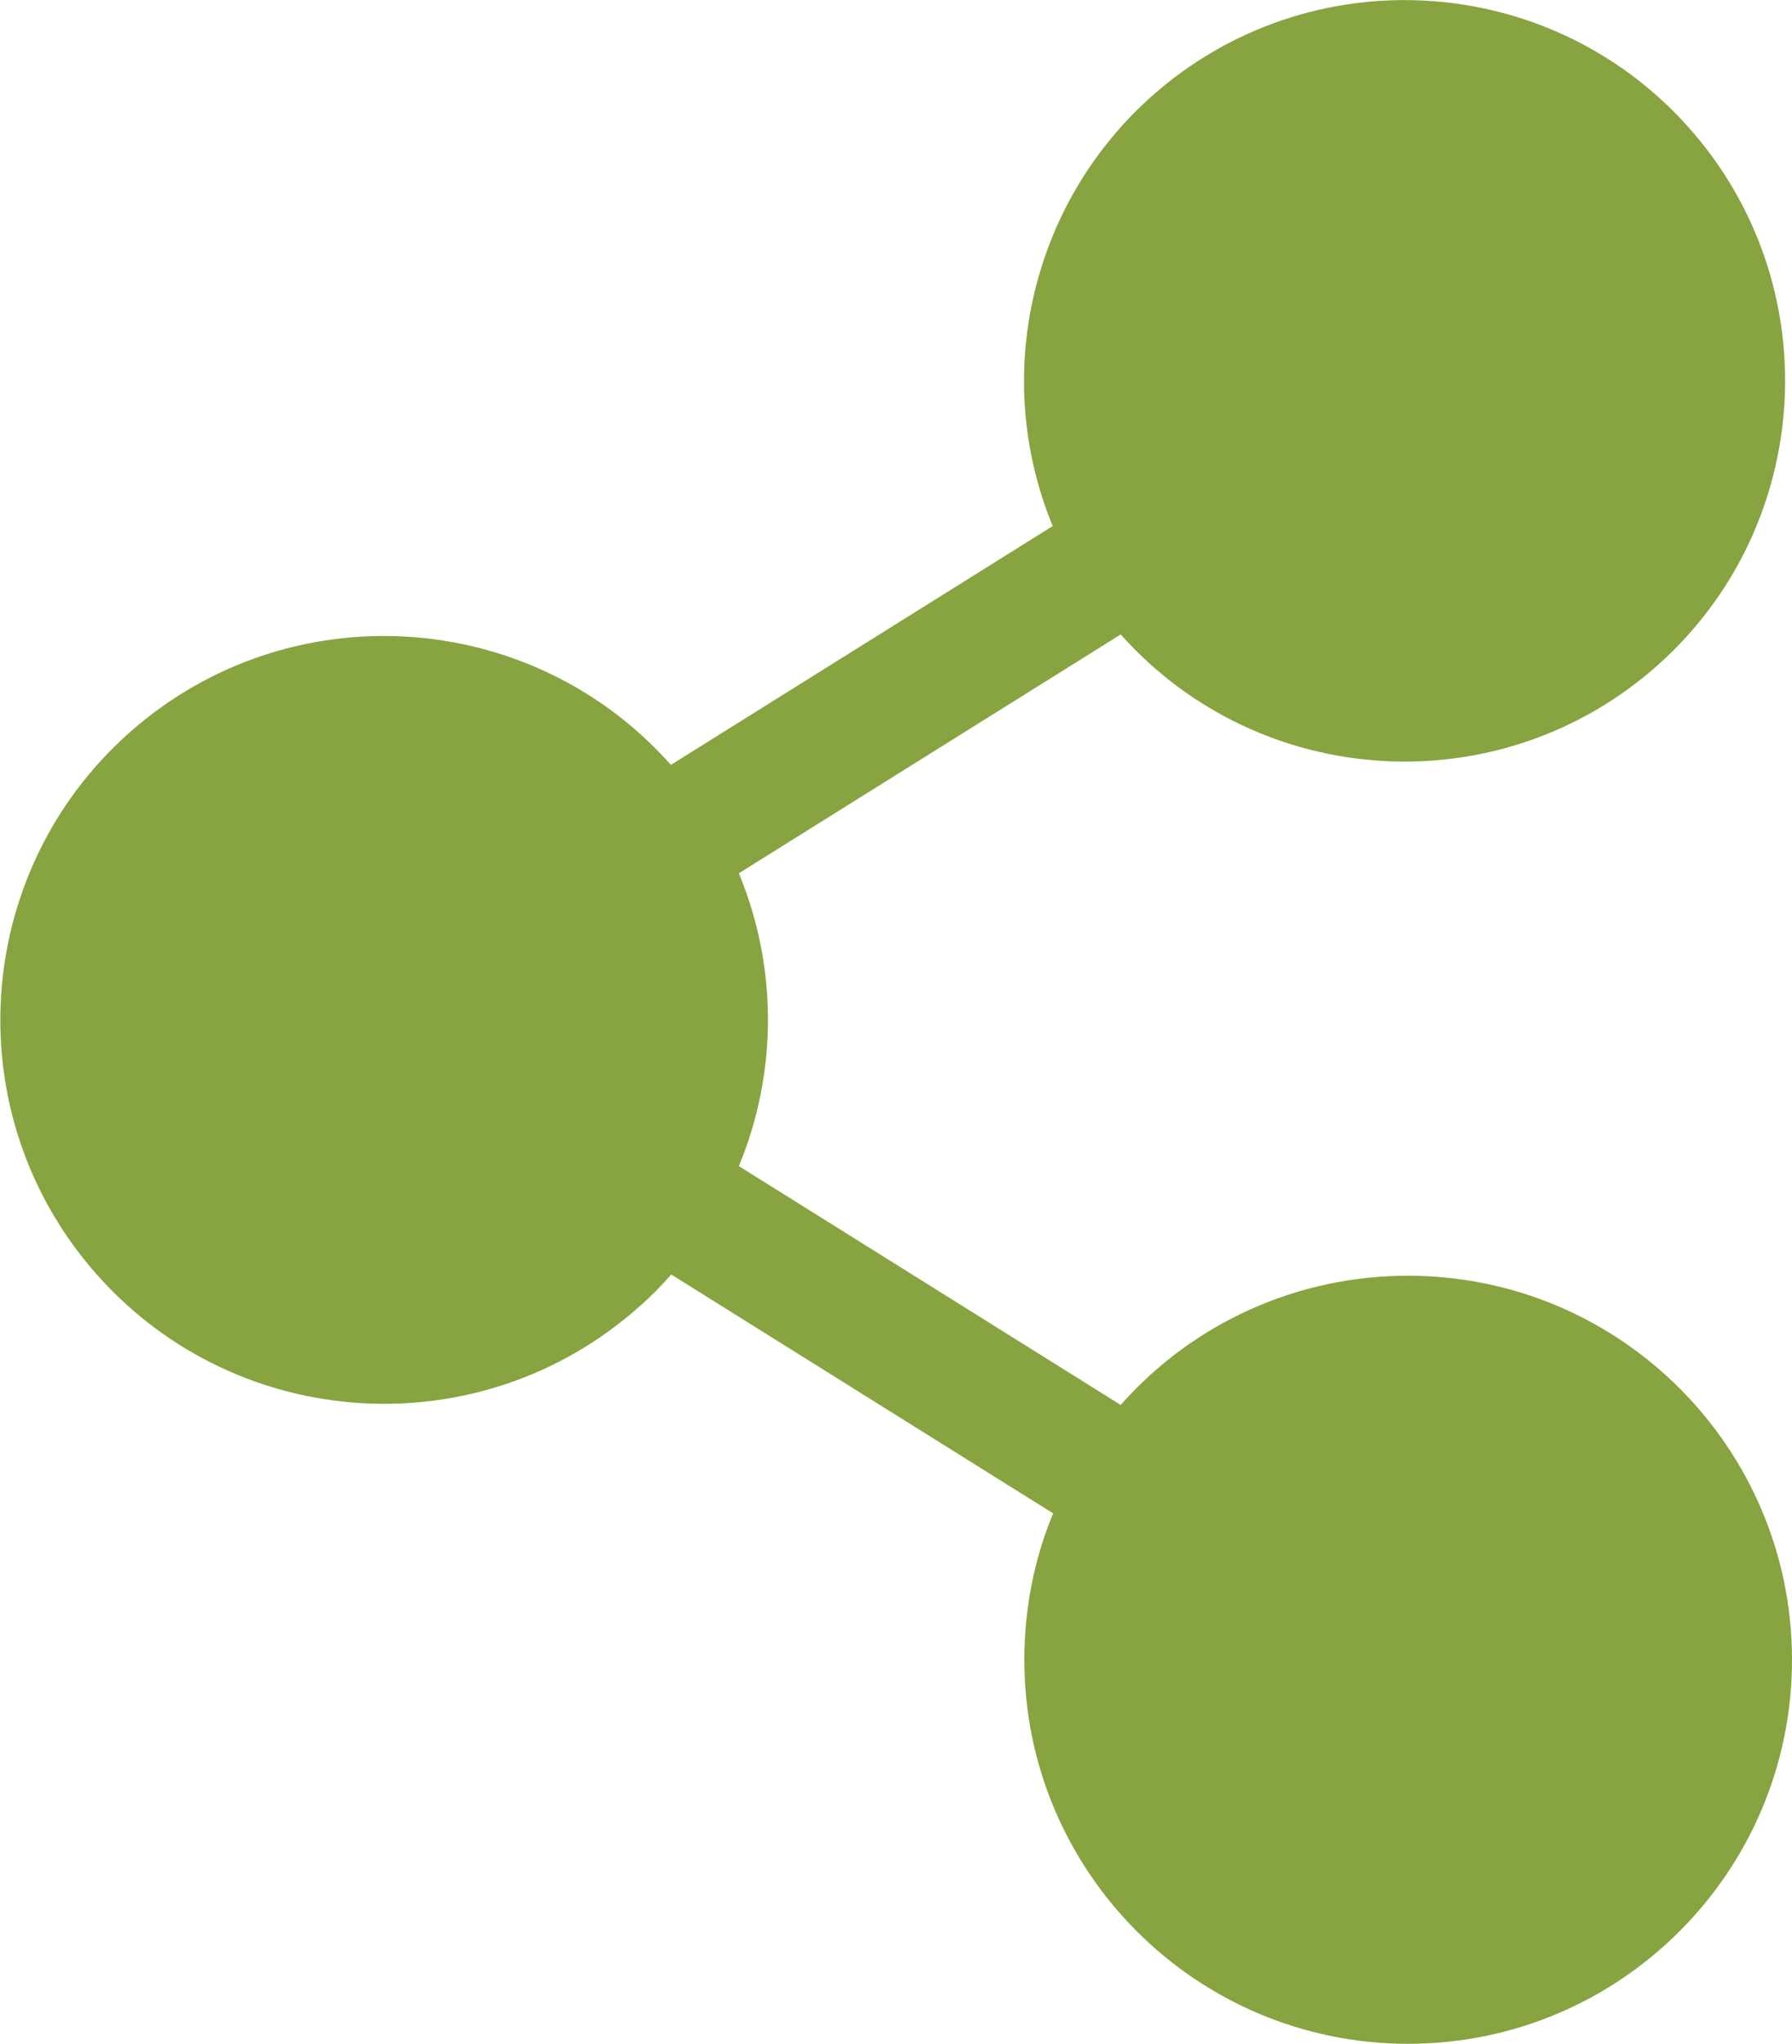 <?xml version="1.0" encoding="UTF-8"?>
<svg xmlns="http://www.w3.org/2000/svg" version="1.1" viewBox="0 0 448.2 510.9">
  <defs>
    <style>
      .cls-1 {
        fill: #87a440;
      }
    </style>
  </defs>
  <!-- Generator: Adobe Illustrator 28.7.1, SVG Export Plug-In . SVG Version: 1.2.0 Build 142)  -->
  <g>
    <g id="Layer_1">
      <g id="Layer_1-2" data-name="Layer_1">
        <path class="cls-1" d="M352.1,318.9c-27.5,0-53.6,11.7-71.8,32.3l-95.5-59.7c9.7-23.4,9.7-49.8,0-73.2l95.5-59.7c35,39.2,95.2,42.6,134.4,7.6s42.6-95.2,7.6-134.4-95.2-42.6-134.4-7.6c-30.1,26.9-40,70-24.6,107.3l-95.5,59.7c-35.2-39.6-95.9-43.2-135.5-8s-43.2,95.9-8,135.5,95.9,43.2,135.5,8c2.9-2.5,5.6-5.3,8.1-8.1l95.5,59.7c-4.8,11.6-7.2,24-7.2,36.6,0,53,43,96,96,96s96-43,96-96-43-96-96.1-96h0Z"/>
      </g>
    </g>
  </g>
</svg>